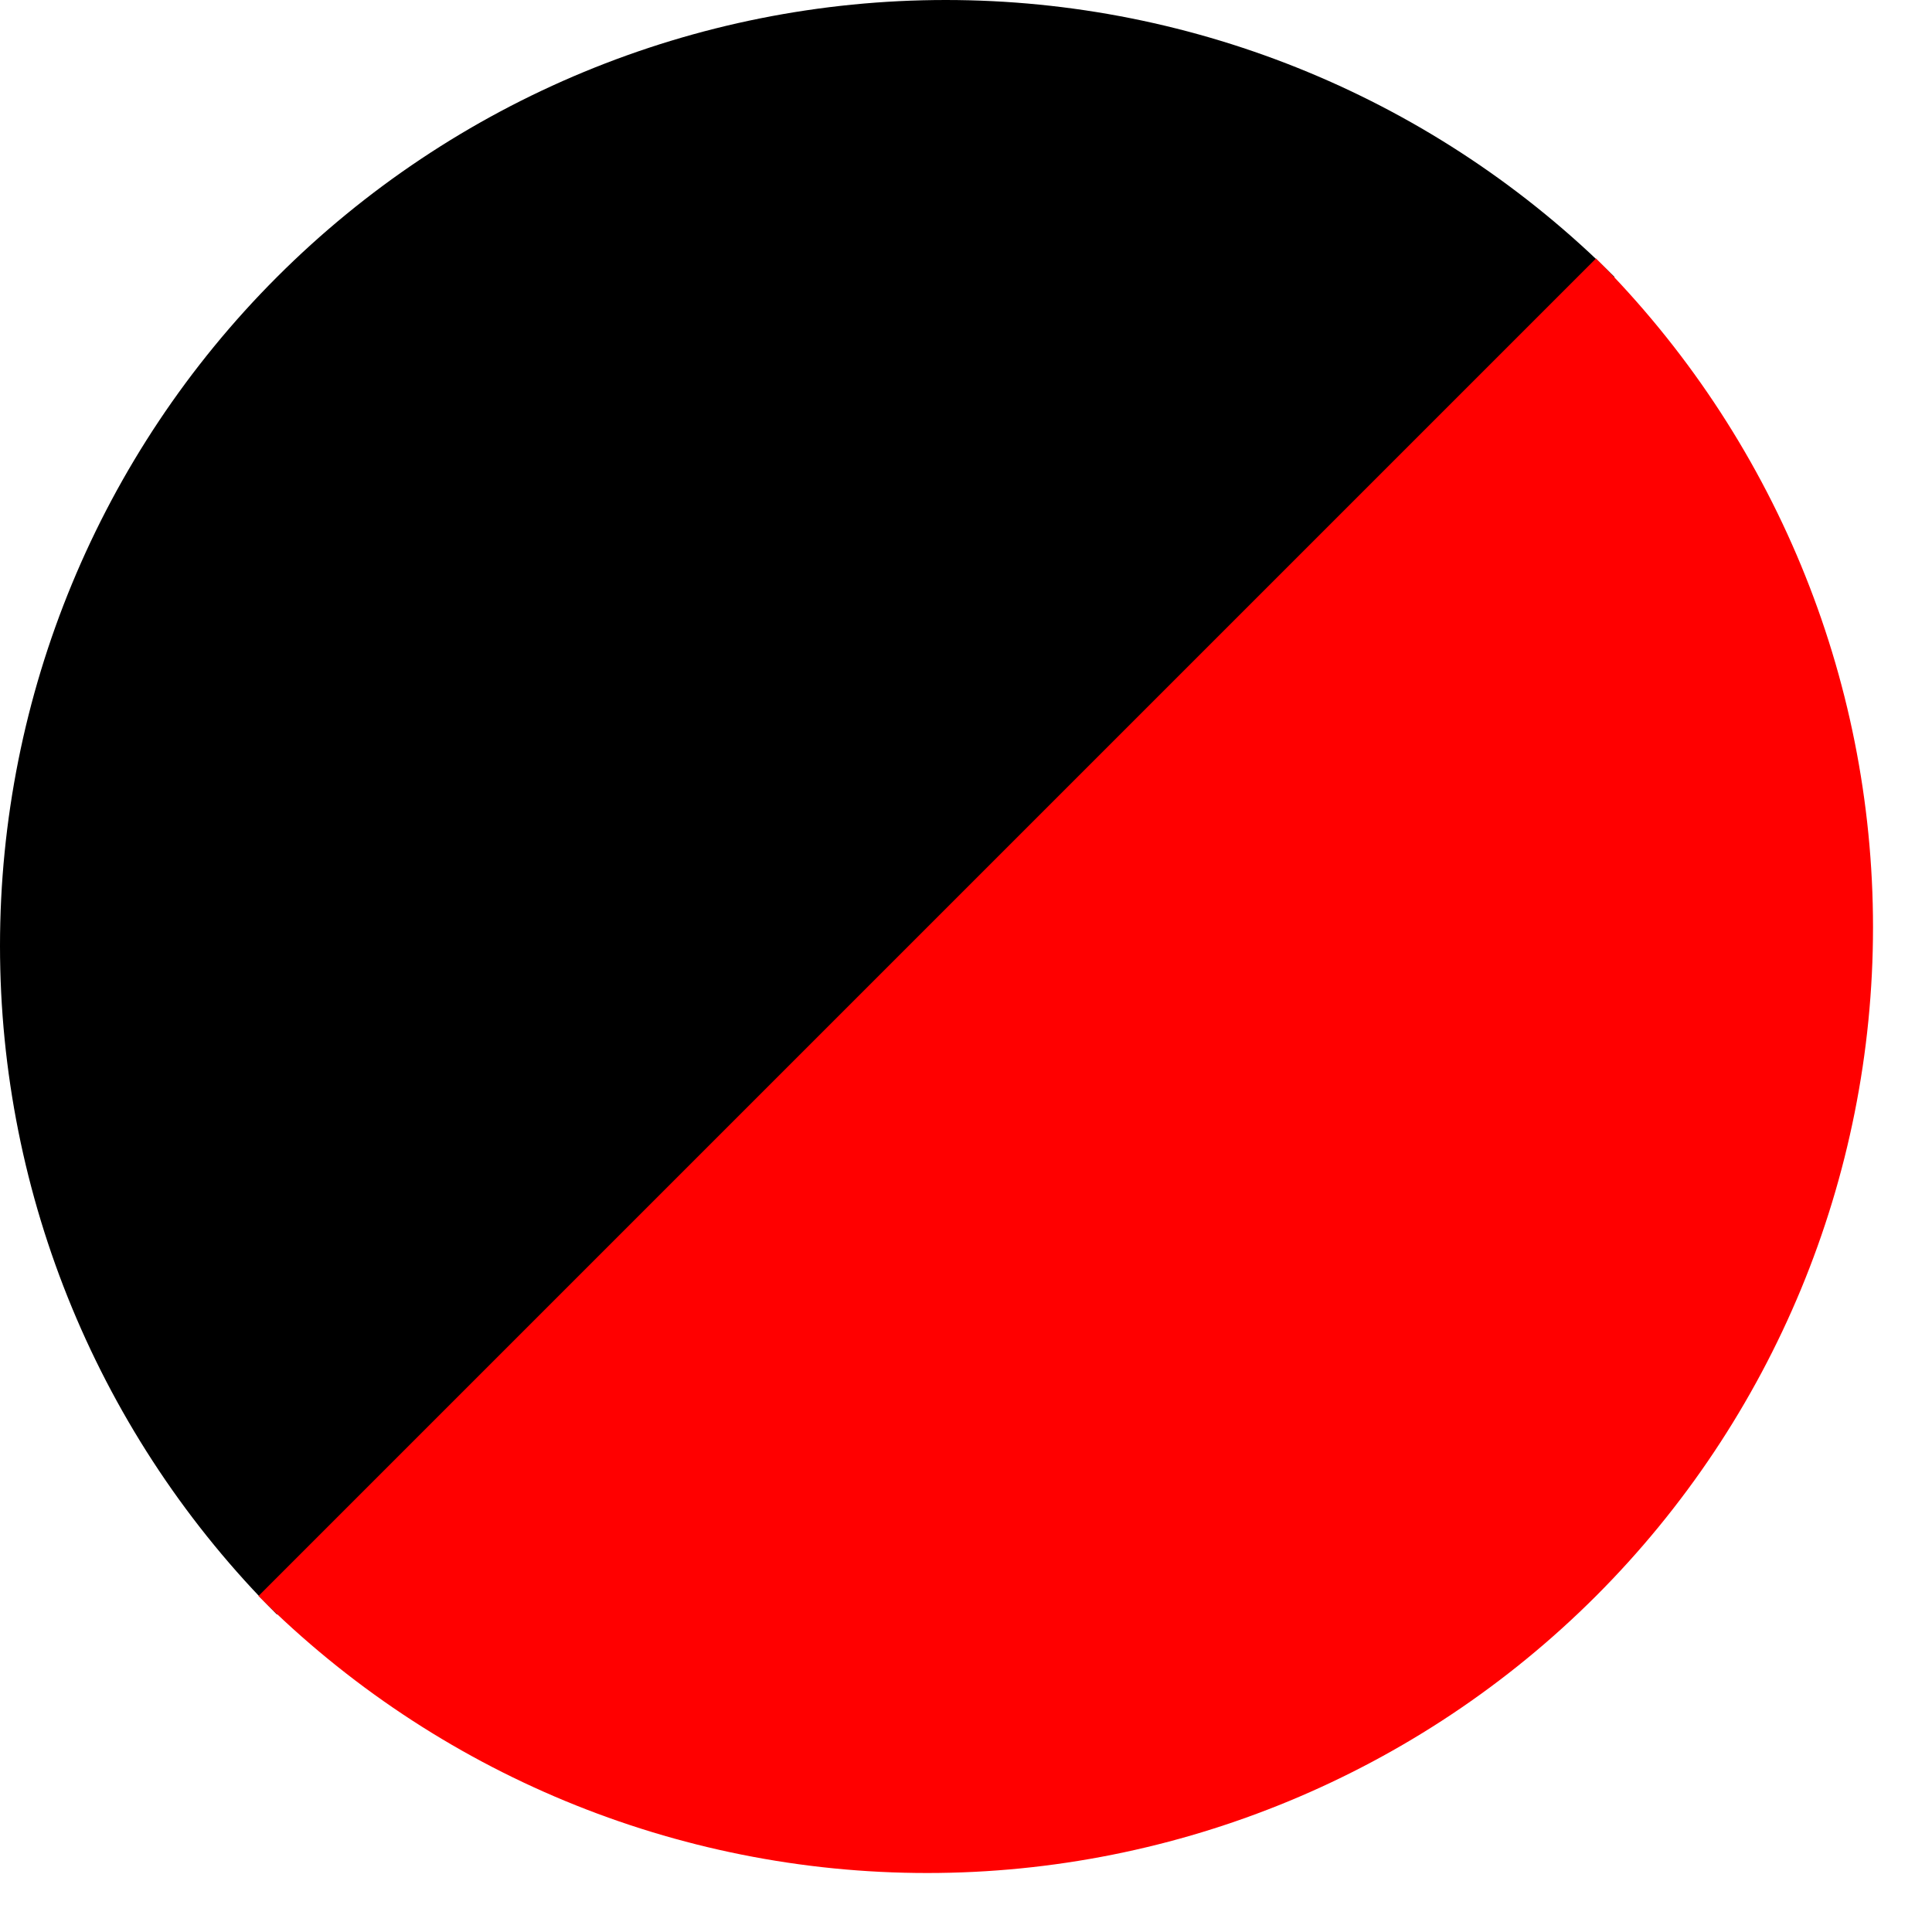 <?xml version="1.0" encoding="UTF-8"?>
<svg xmlns="http://www.w3.org/2000/svg" width="32" height="32" viewBox="0 0 32 32" fill="none">
  <path d="M26.742 4.588C23.804 1.65 19.82 1.42752e-07 15.665 0C11.51 -1.42752e-07 7.526 1.65 4.588 4.588C1.65 7.526 5.71008e-07 11.51 0 15.665C-5.71008e-07 19.82 1.65 23.804 4.588 26.742L26.742 4.588Z" fill="black"></path>
  <path d="M4.281 26.435C7.219 29.372 11.203 31.023 15.358 31.023C19.512 31.023 23.497 29.372 26.435 26.435C29.372 23.497 31.023 19.512 31.023 15.358C31.023 11.203 29.372 7.219 26.435 4.281L4.281 26.435Z" fill="#FF0000"></path>
</svg>
